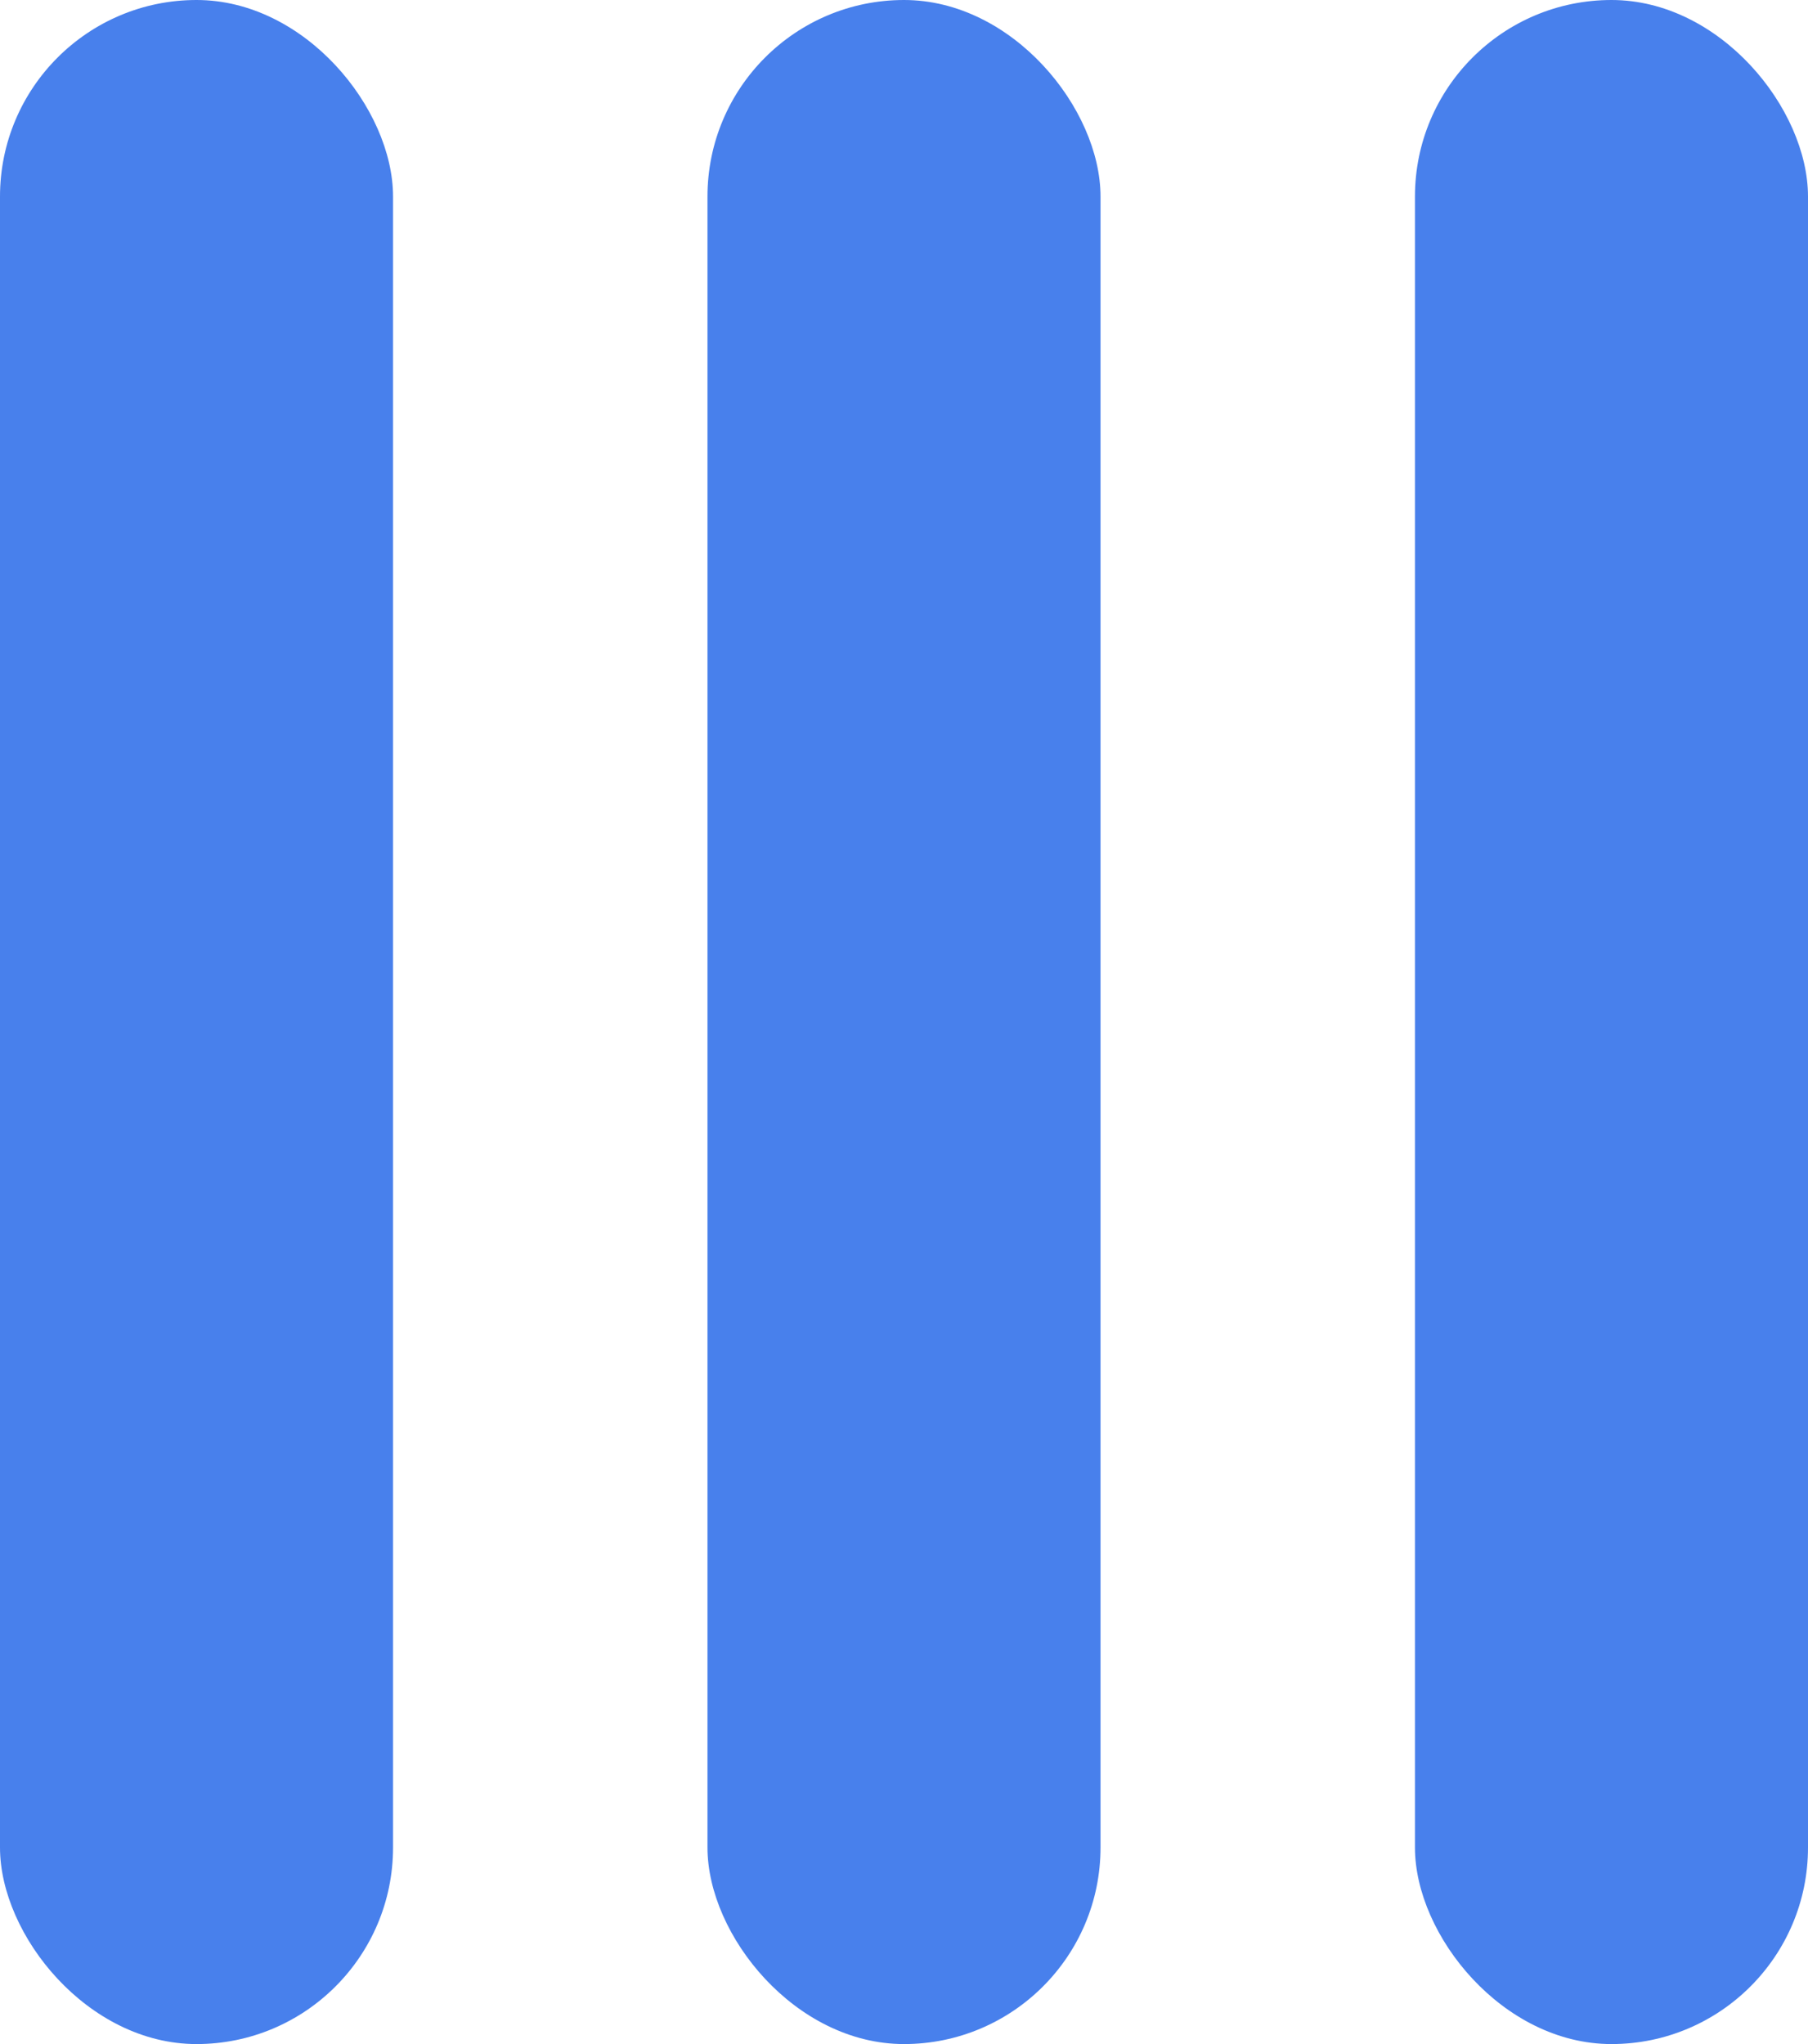 <?xml version="1.0" encoding="UTF-8"?> <svg xmlns="http://www.w3.org/2000/svg" width="23" height="26" viewBox="0 0 23 26" fill="none"> <rect width="5" height="26" rx="2.5" fill="#4880EC"></rect> <rect x="9" width="5" height="26" rx="2.5" fill="#4880EC"></rect> <rect x="18" width="5" height="26" rx="2.5" fill="#4880EC"></rect> </svg> 